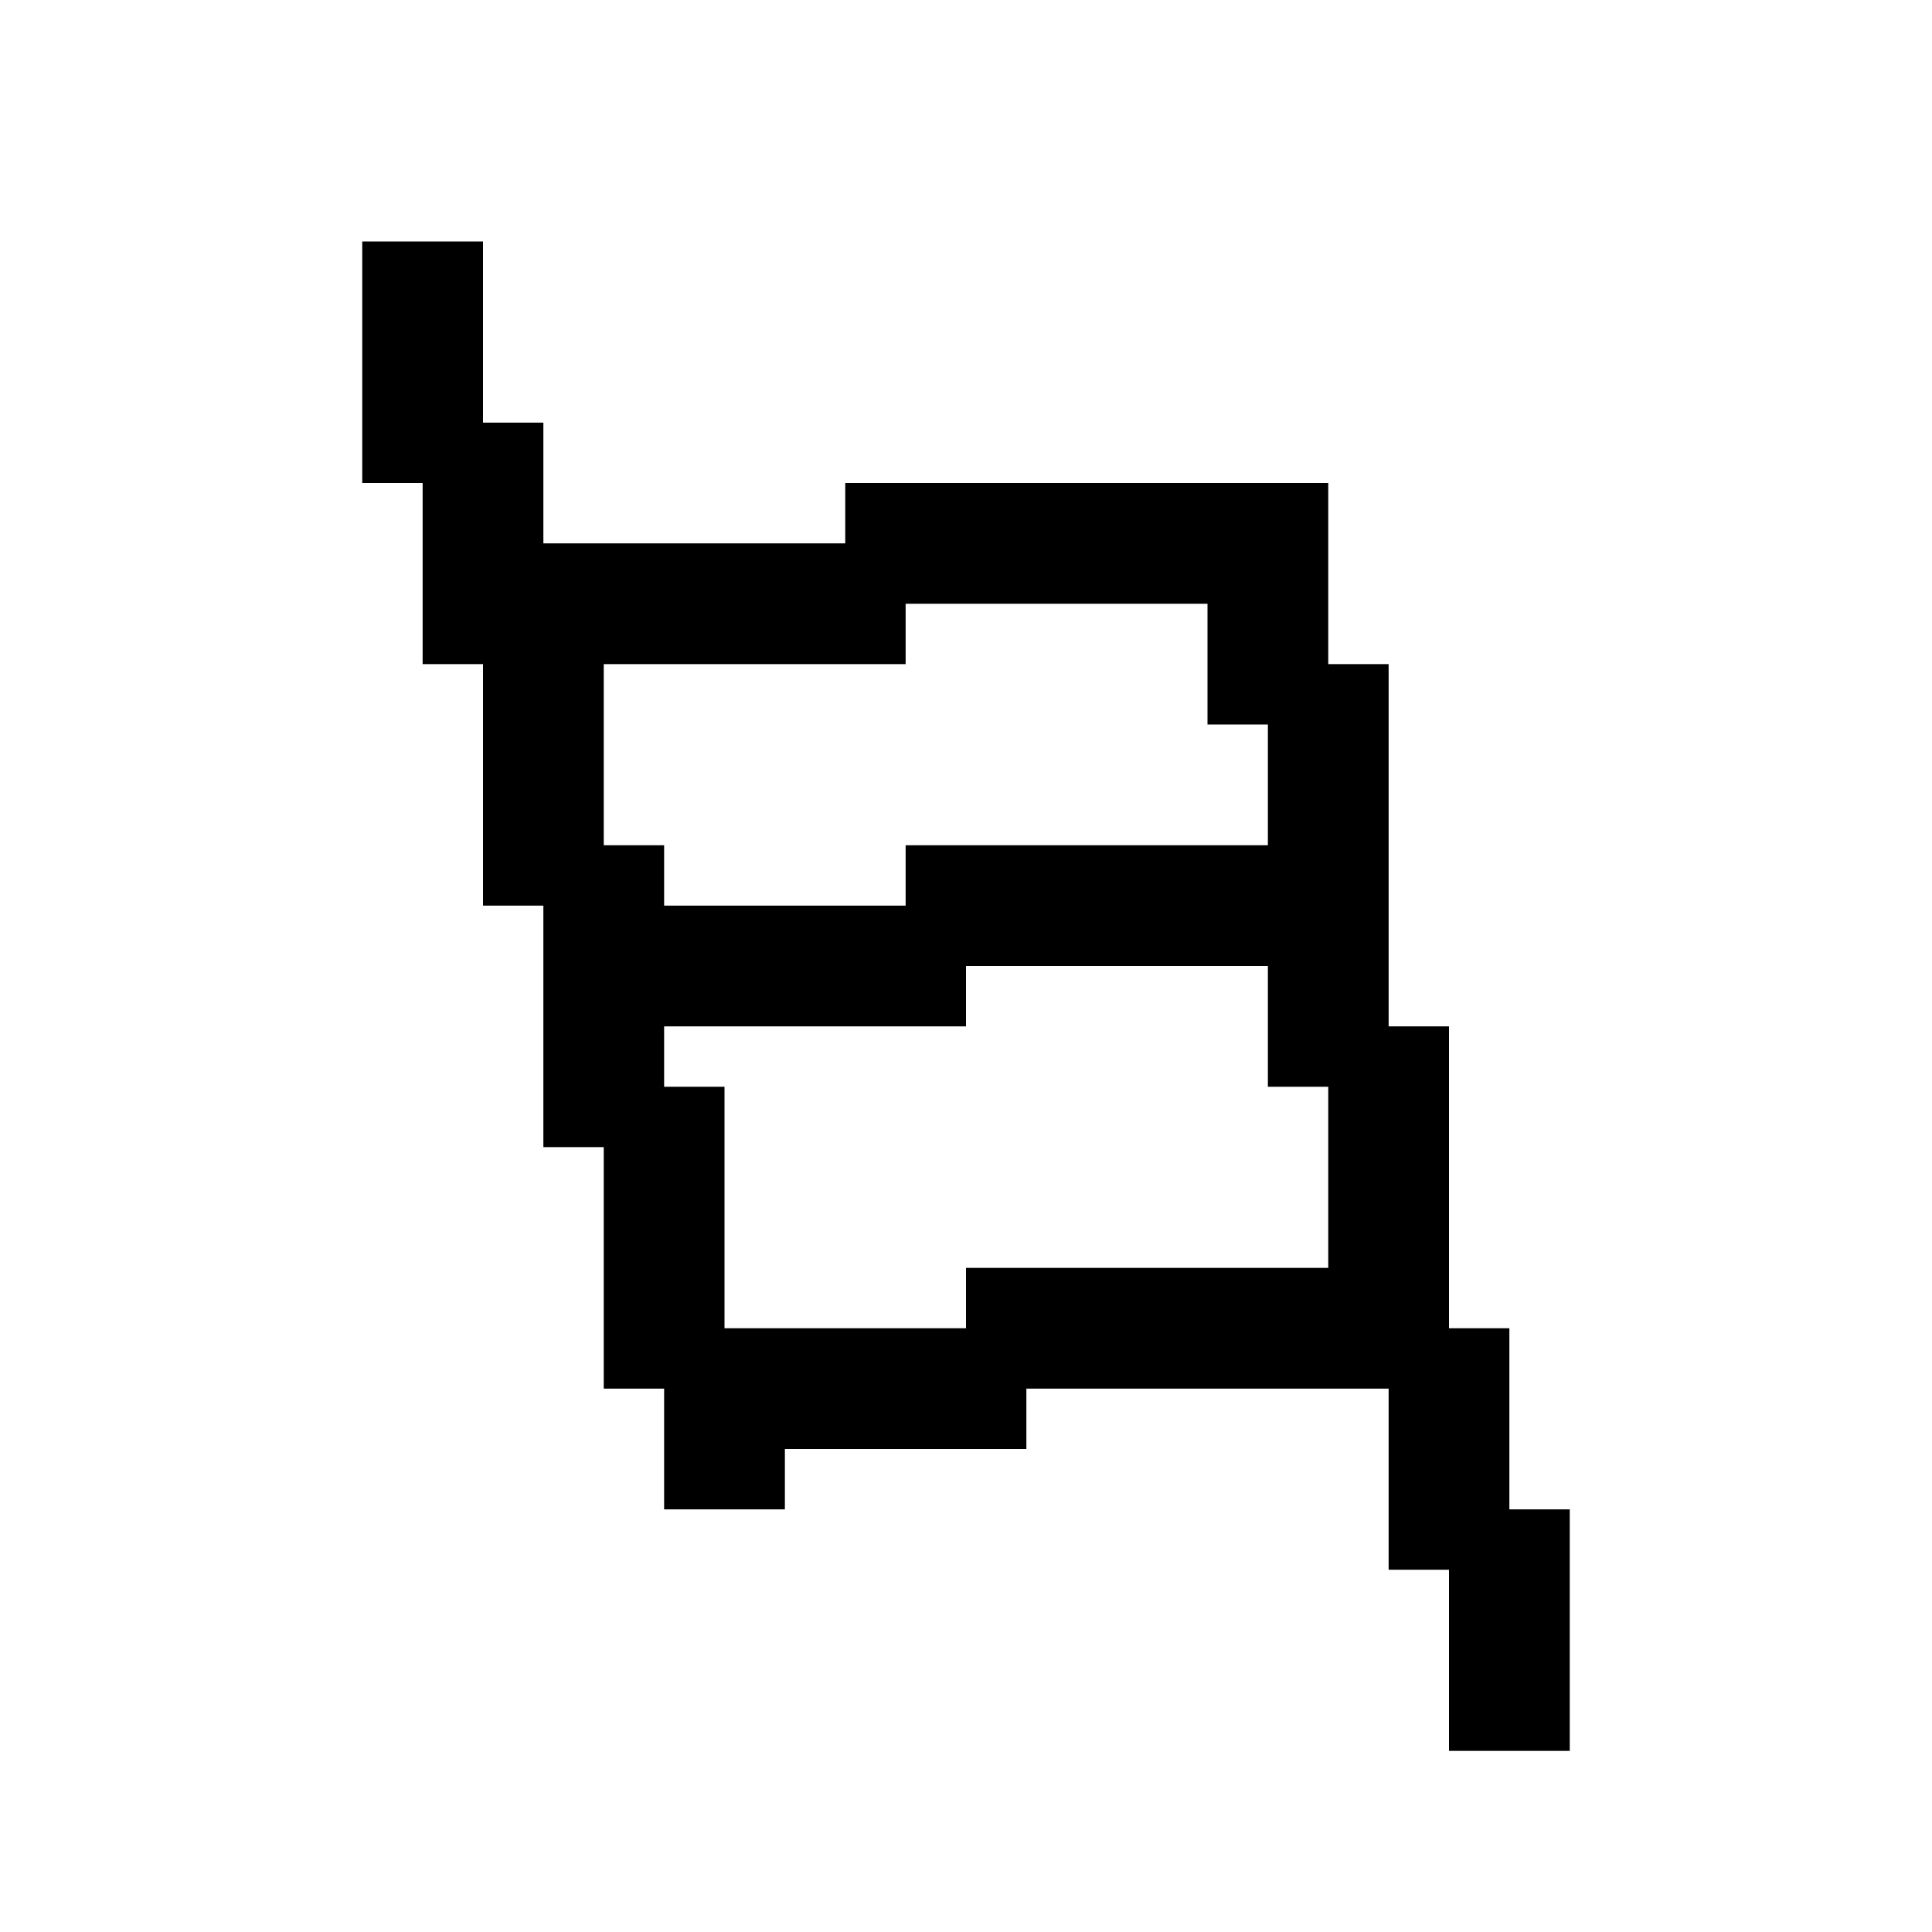 <?xml version="1.0" standalone="no"?>
<!DOCTYPE svg PUBLIC "-//W3C//DTD SVG 20010904//EN"
 "http://www.w3.org/TR/2001/REC-SVG-20010904/DTD/svg10.dtd">
<svg version="1.0" xmlns="http://www.w3.org/2000/svg"
 width="256pt" height="256pt" viewBox="0 0 256 256"
 preserveAspectRatio="xMidYMid meet">
<g transform="translate(0,256) scale(0.1,-0.1)"
fill="#000000" stroke="none">
<path d="M480 2080 l0 -160 40 0 40 0 0 -120 0 -120 40 0 40 0 0 -160 0 -160
40 0 40 0 0 -160 0 -160 40 0 40 0 0 -160 0 -160 40 0 40 0 0 -80 0 -80 80 0
80 0 0 40 0 40 160 0 160 0 0 40 0 40 240 0 240 0 0 -120 0 -120 40 0 40 0 0
-120 0 -120 80 0 80 0 0 160 0 160 -40 0 -40 0 0 120 0 120 -40 0 -40 0 0 200
0 200 -40 0 -40 0 0 240 0 240 -40 0 -40 0 0 120 0 120 -320 0 -320 0 0 -40 0
-40 -200 0 -200 0 0 80 0 80 -40 0 -40 0 0 120 0 120 -80 0 -80 0 0 -160z
m1120 -400 l0 -80 40 0 40 0 0 -80 0 -80 -240 0 -240 0 0 -40 0 -40 -160 0
-160 0 0 40 0 40 -40 0 -40 0 0 120 0 120 200 0 200 0 0 40 0 40 200 0 200 0
0 -80z m80 -480 l0 -80 40 0 40 0 0 -120 0 -120 -240 0 -240 0 0 -40 0 -40
-160 0 -160 0 0 160 0 160 -40 0 -40 0 0 40 0 40 200 0 200 0 0 40 0 40 200 0
200 0 0 -80z"/>
</g>
</svg>
